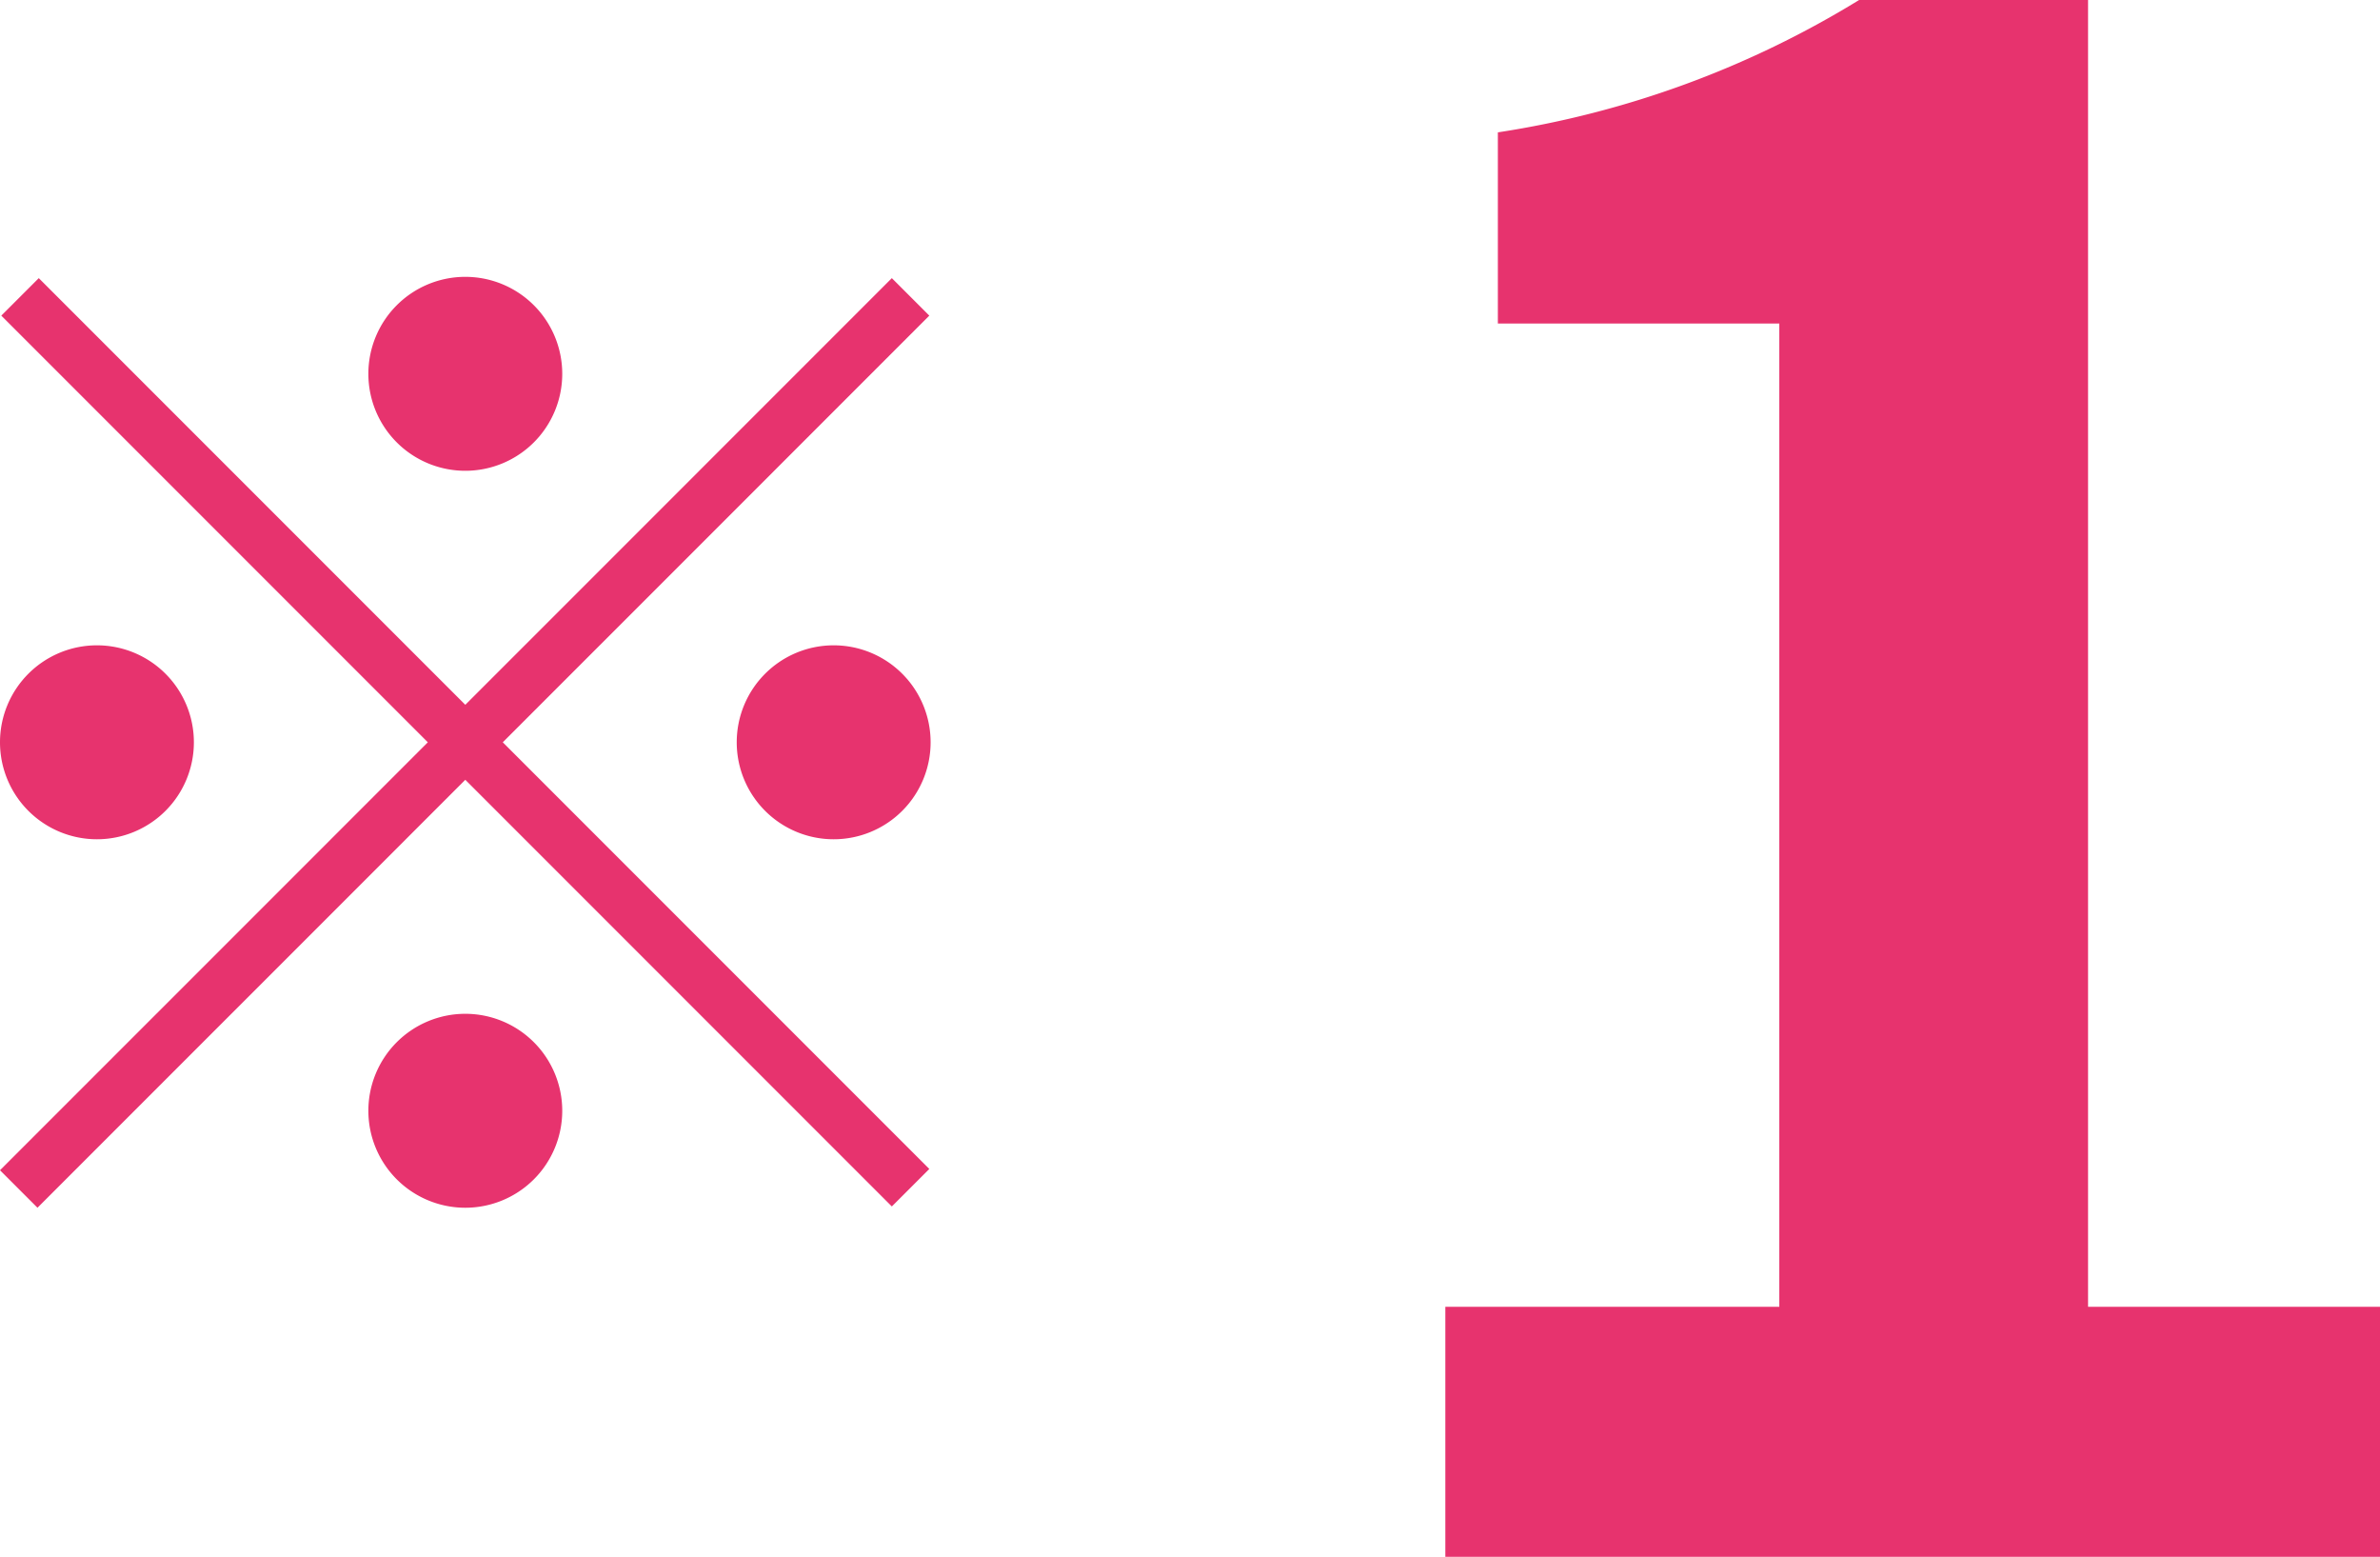 <svg xmlns="http://www.w3.org/2000/svg" width="14.731" height="9.633" viewBox="0 0 14.731 9.633">
  <g id="グループ_310" data-name="グループ 310" transform="translate(-1.12 -5.367)">
    <path id="パス_1095" data-name="パス 1095" d="M1.066,0H6.851V-1.547H5.044V-9.633H3.627a6,6,0,0,1-2.236.819v1.183H3.133v6.084H1.066Z" transform="translate(9 15)" fill="#e7336e"/>
    <path id="パス_1096" data-name="パス 1096" d="M4-4.72a.6.6,0,0,0,.6-.6.6.6,0,0,0-.6-.6.6.6,0,0,0-.6.6A.6.6,0,0,0,4-4.72ZM4-3.272,1.36-5.912l-.232.232,2.64,2.64L1.12-.392l.232.232L4-2.808,6.64-.168,6.872-.4,4.232-3.04l2.64-2.64L6.64-5.912ZM2.32-3.04a.6.6,0,0,0-.6-.6.6.6,0,0,0-.6.6.6.6,0,0,0,.6.6A.6.6,0,0,0,2.32-3.04Zm3.36,0a.6.6,0,0,0,.6.6.6.6,0,0,0,.6-.6.6.6,0,0,0-.6-.6A.6.6,0,0,0,5.68-3.04ZM4-1.36a.6.6,0,0,0-.6.6.6.6,0,0,0,.6.6.6.6,0,0,0,.6-.6A.6.6,0,0,0,4-1.36Z" transform="translate(0 13)" fill="#e7336e"/>
  </g>
</svg>
